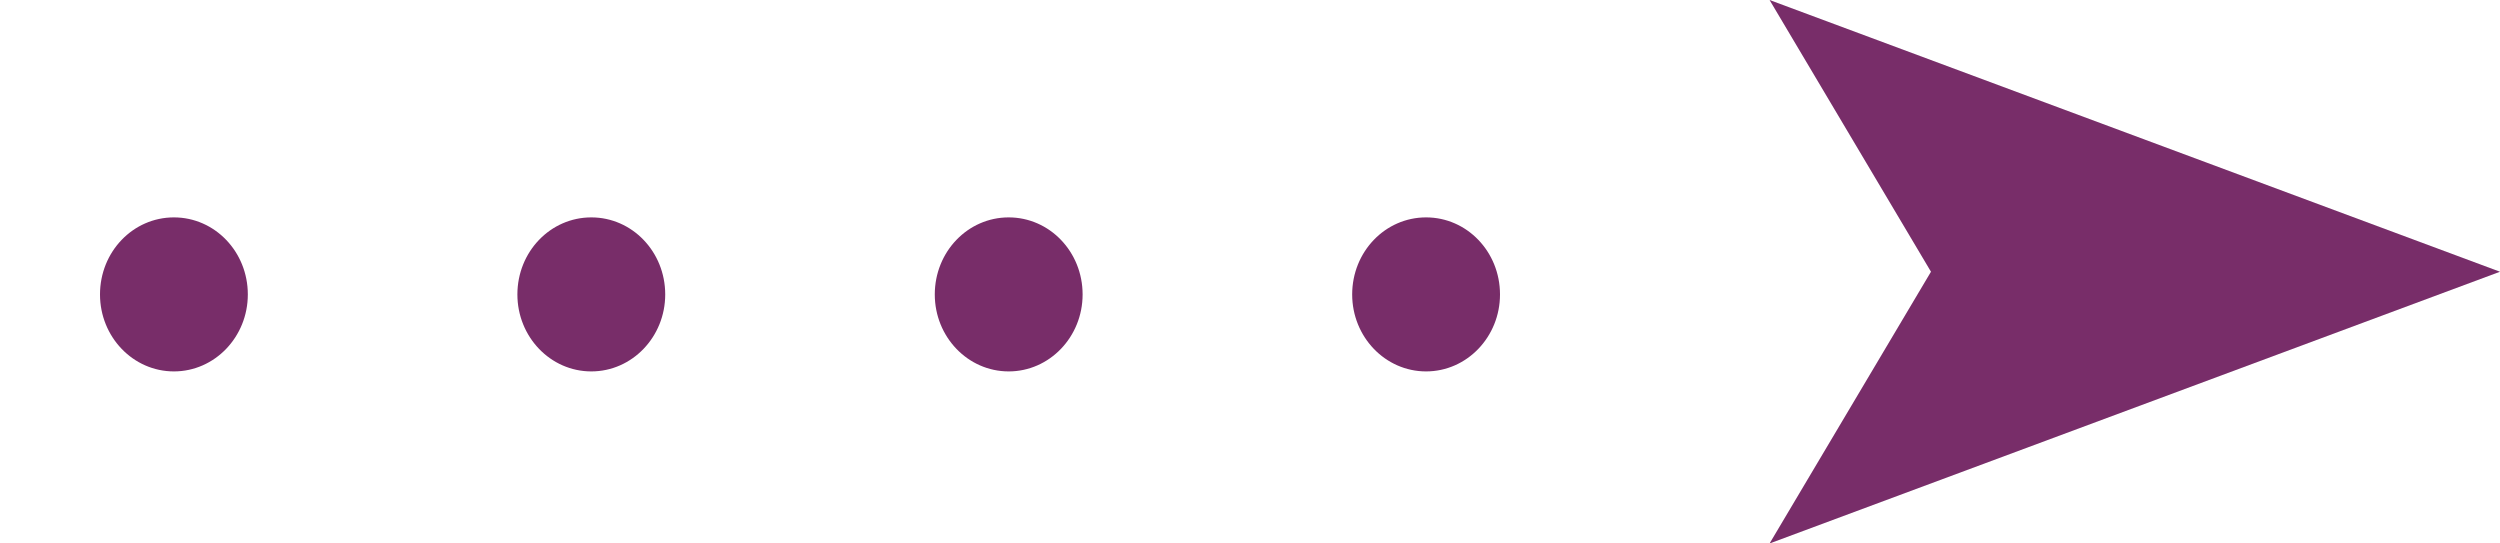<?xml version="1.0" encoding="UTF-8"?>
<svg width="23px" height="5px" viewBox="0 0 23 5" version="1.1" xmlns="http://www.w3.org/2000/svg" xmlns:xlink="http://www.w3.org/1999/xlink">
    <!-- Generator: Sketch 55 (78076) - https://sketchapp.com -->
    <title>weiter Link schwarz</title>
    <desc>Created with Sketch.</desc>
    <g id="Page-1" stroke="none" stroke-width="1" fill="none" fill-rule="evenodd">
        <g id="lwp-design-v5-1" transform="translate(-1418, -2448)" fill="#782D69">
            <g id="weiter-Link-schwarz-lila" transform="translate(1417, 2448)">
                <polygon id="Fill-3" points="24 2.5 17.28 5 18.765 2.5 17.28 0"></polygon>
                <path d="M6.44,3.417 C6.816,3.417 7.12,3.099 7.12,2.709 C7.12,2.316 6.816,2 6.44,2 C6.064,2 5.76,2.316 5.76,2.709 C5.76,3.099 6.064,3.417 6.44,3.417" id="Fill-9"></path>
                <path d="M10.28,3.417 C10.656,3.417 10.96,3.099 10.96,2.709 C10.96,2.316 10.656,2 10.28,2 C9.904,2 9.6,2.316 9.6,2.709 C9.6,3.099 9.904,3.417 10.28,3.417" id="Fill-11"></path>
                <path d="M14.12,3.417 C14.496,3.417 14.8,3.099 14.8,2.709 C14.8,2.316 14.496,2 14.12,2 C13.744,2 13.44,2.316 13.44,2.709 C13.44,3.099 13.744,3.417 14.12,3.417" id="Fill-13"></path>
                <path d="M2.6,3.417 C2.976,3.417 3.28,3.099 3.28,2.709 C3.28,2.316 2.976,2 2.6,2 C2.224,2 1.92,2.316 1.92,2.709 C1.92,3.099 2.224,3.417 2.6,3.417" id="Fill-7"></path>
            </g>
        </g>
    </g>
</svg>
